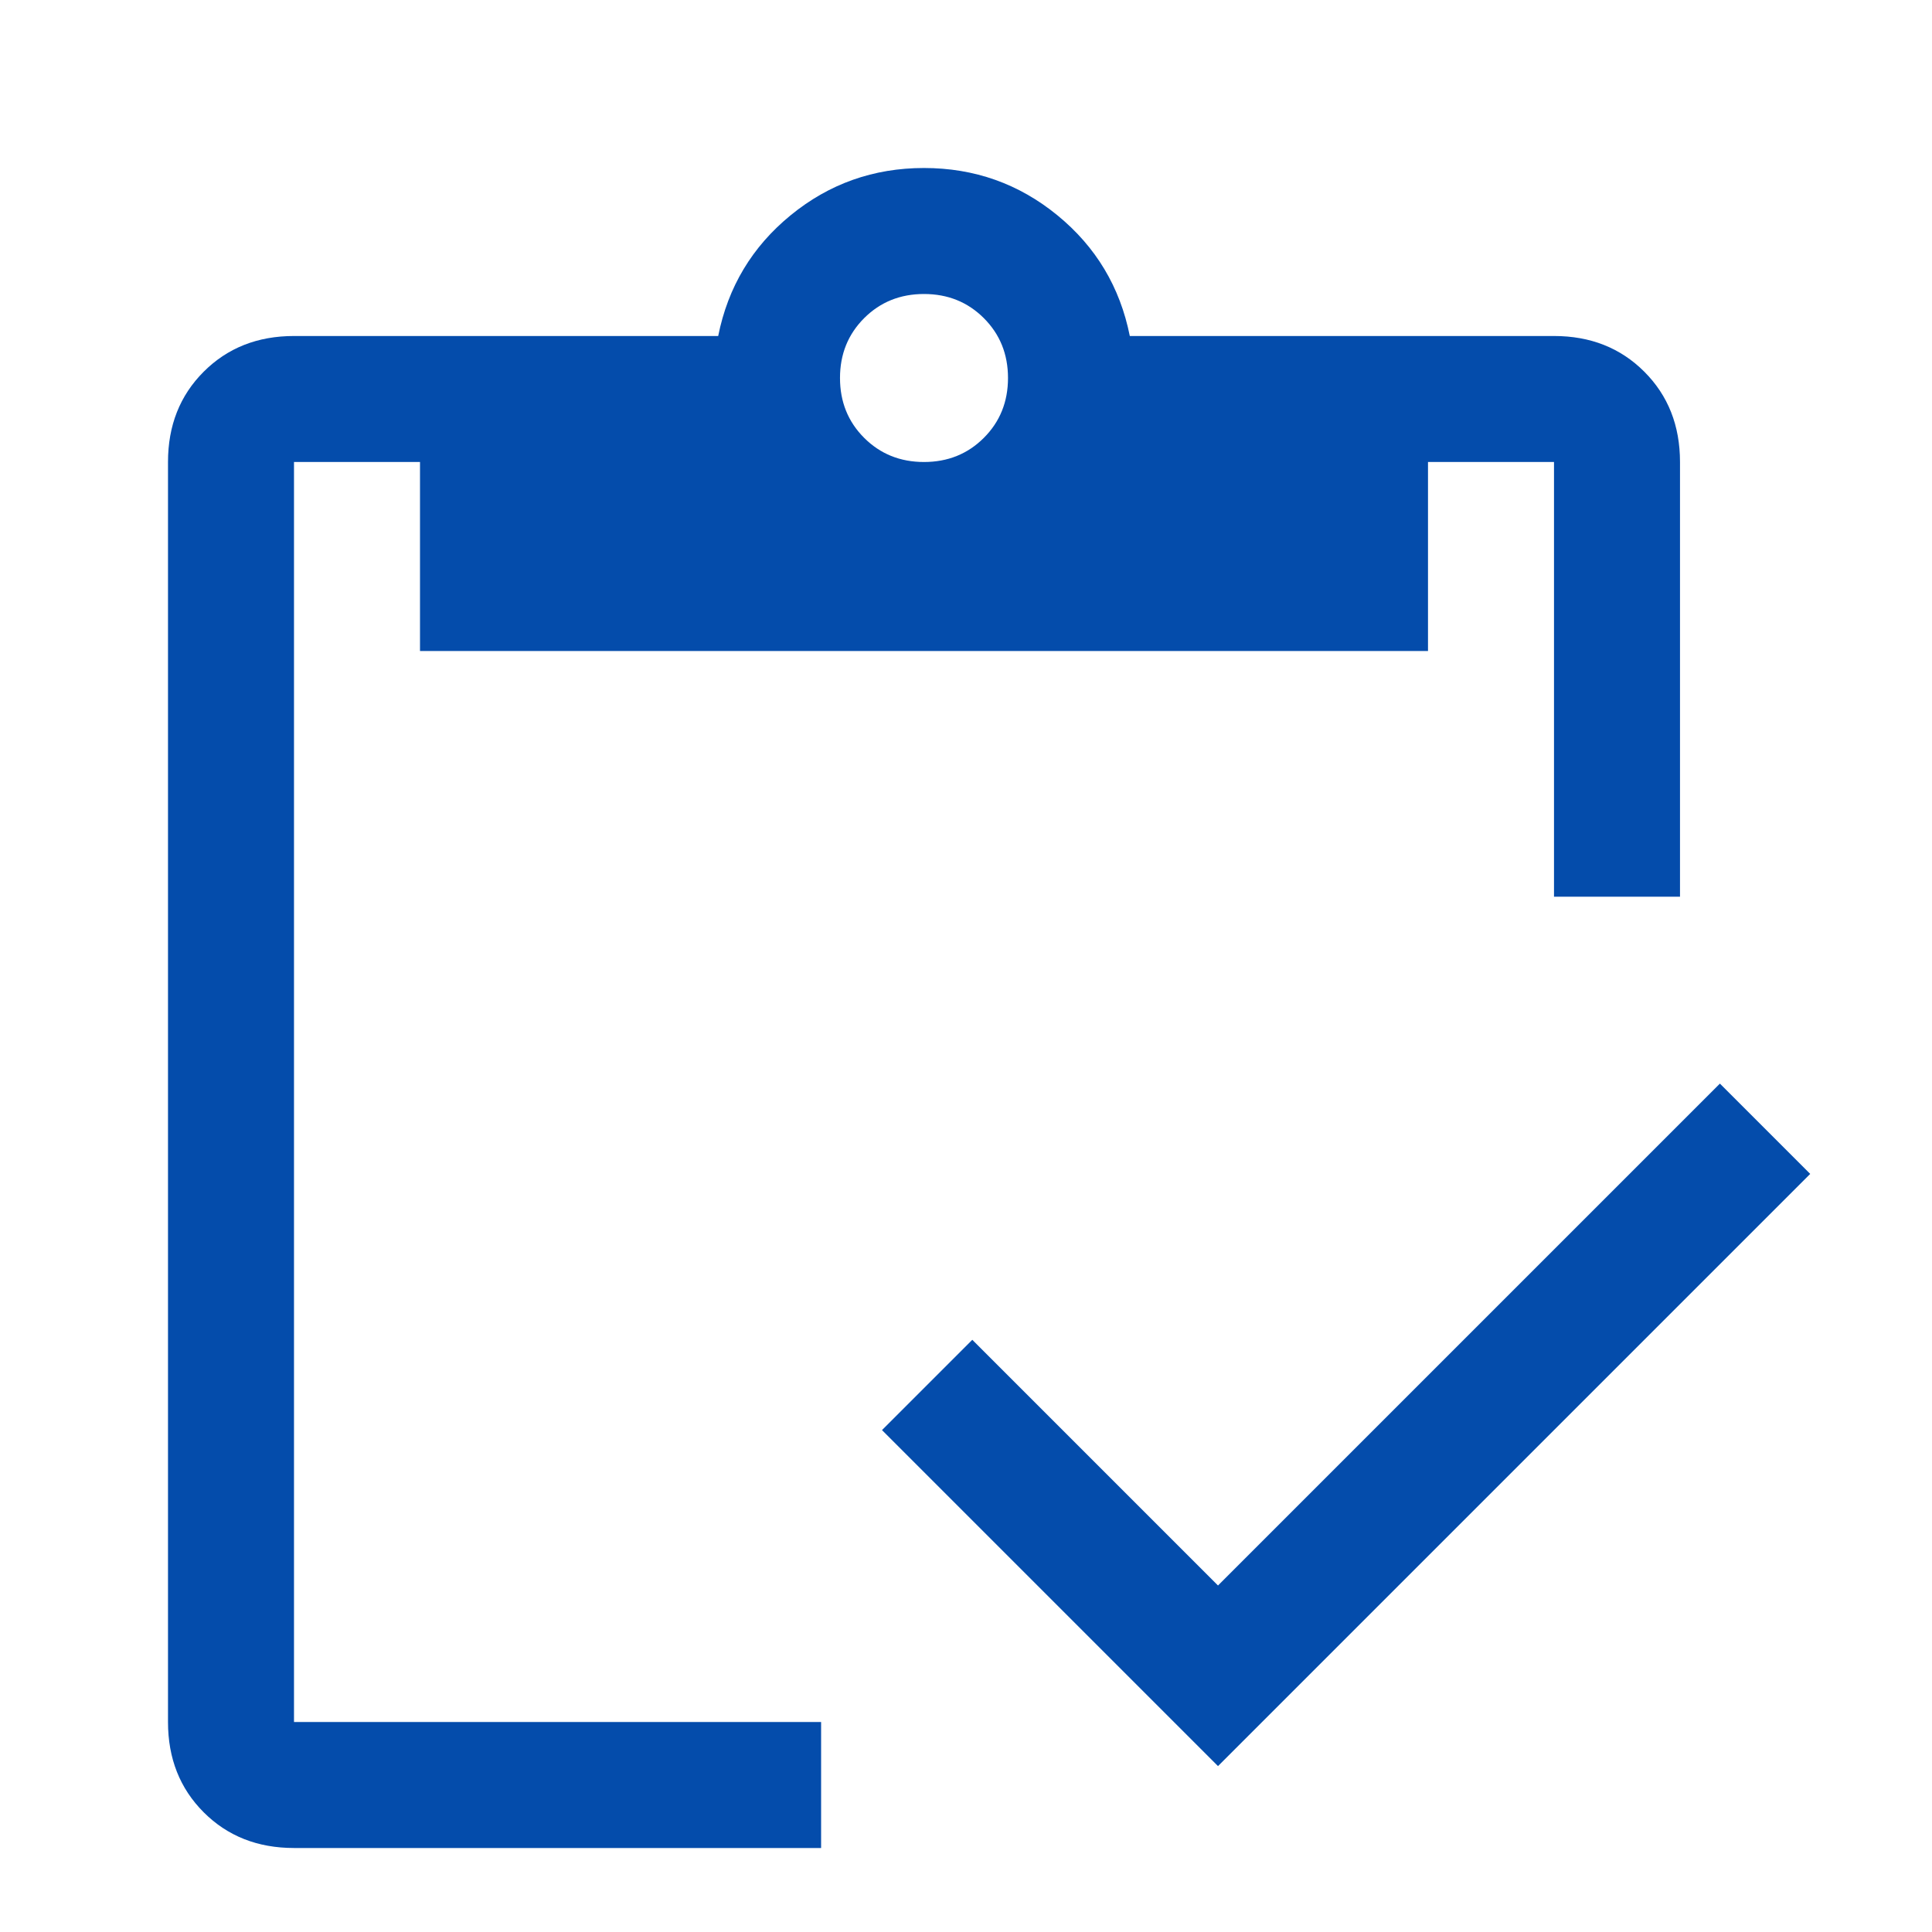 <svg width="46" height="46" viewBox="0 0 46 46" fill="none" xmlns="http://www.w3.org/2000/svg">
<g filter="url(#filter0_d_22_235)">
<path d="M29 38.05L21 30.05L23.15 27.9L29 33.75L40.95 21.8L43.1 23.95L29 38.05ZM40 17.35H37V7H34V11.5H10V7H7V37H19.55V40H7C6.133 40 5.417 39.717 4.85 39.15C4.283 38.583 4 37.867 4 37V7C4 6.133 4.283 5.417 4.85 4.85C5.417 4.283 6.133 4 7 4H17.1C17.333 2.833 17.908 1.875 18.825 1.125C19.742 0.375 20.8 0 22 0C23.2 0 24.258 0.375 25.175 1.125C26.092 1.875 26.667 2.833 26.9 4H37C37.867 4 38.583 4.283 39.15 4.85C39.717 5.417 40 6.133 40 7V17.35ZM22 7C22.567 7 23.042 6.808 23.425 6.425C23.808 6.042 24 5.567 24 5C24 4.433 23.808 3.958 23.425 3.575C23.042 3.192 22.567 3 22 3C21.433 3 20.958 3.192 20.575 3.575C20.192 3.958 20 4.433 20 5C20 5.567 20.192 6.042 20.575 6.425C20.958 6.808 21.433 7 22 7Z" fill="#044CAB"/>
</g>
<defs>
<filter id="filter0_d_22_235" x="-4.76837e-07" y="0" width="47.1" height="48" filterUnits="userSpaceOnUse" color-interpolation-filters="sRGB">
<feFlood flood-opacity="0" result="BackgroundImageFix"/>
<feColorMatrix in="SourceAlpha" type="matrix" values="0 0 0 0 0 0 0 0 0 0 0 0 0 0 0 0 0 0 127 0" result="hardAlpha"/>
<feOffset dy="4"/>
<feGaussianBlur stdDeviation="2"/>
<feComposite in2="hardAlpha" operator="out"/>
<feColorMatrix type="matrix" values="0 0 0 0 0 0 0 0 0 0 0 0 0 0 0 0 0 0 0.25 0"/>
<feBlend mode="normal" in2="BackgroundImageFix" result="effect1_dropShadow_22_235"/>
<feBlend mode="normal" in="SourceGraphic" in2="effect1_dropShadow_22_235" result="shape"/>
</filter>
</defs>
</svg>
